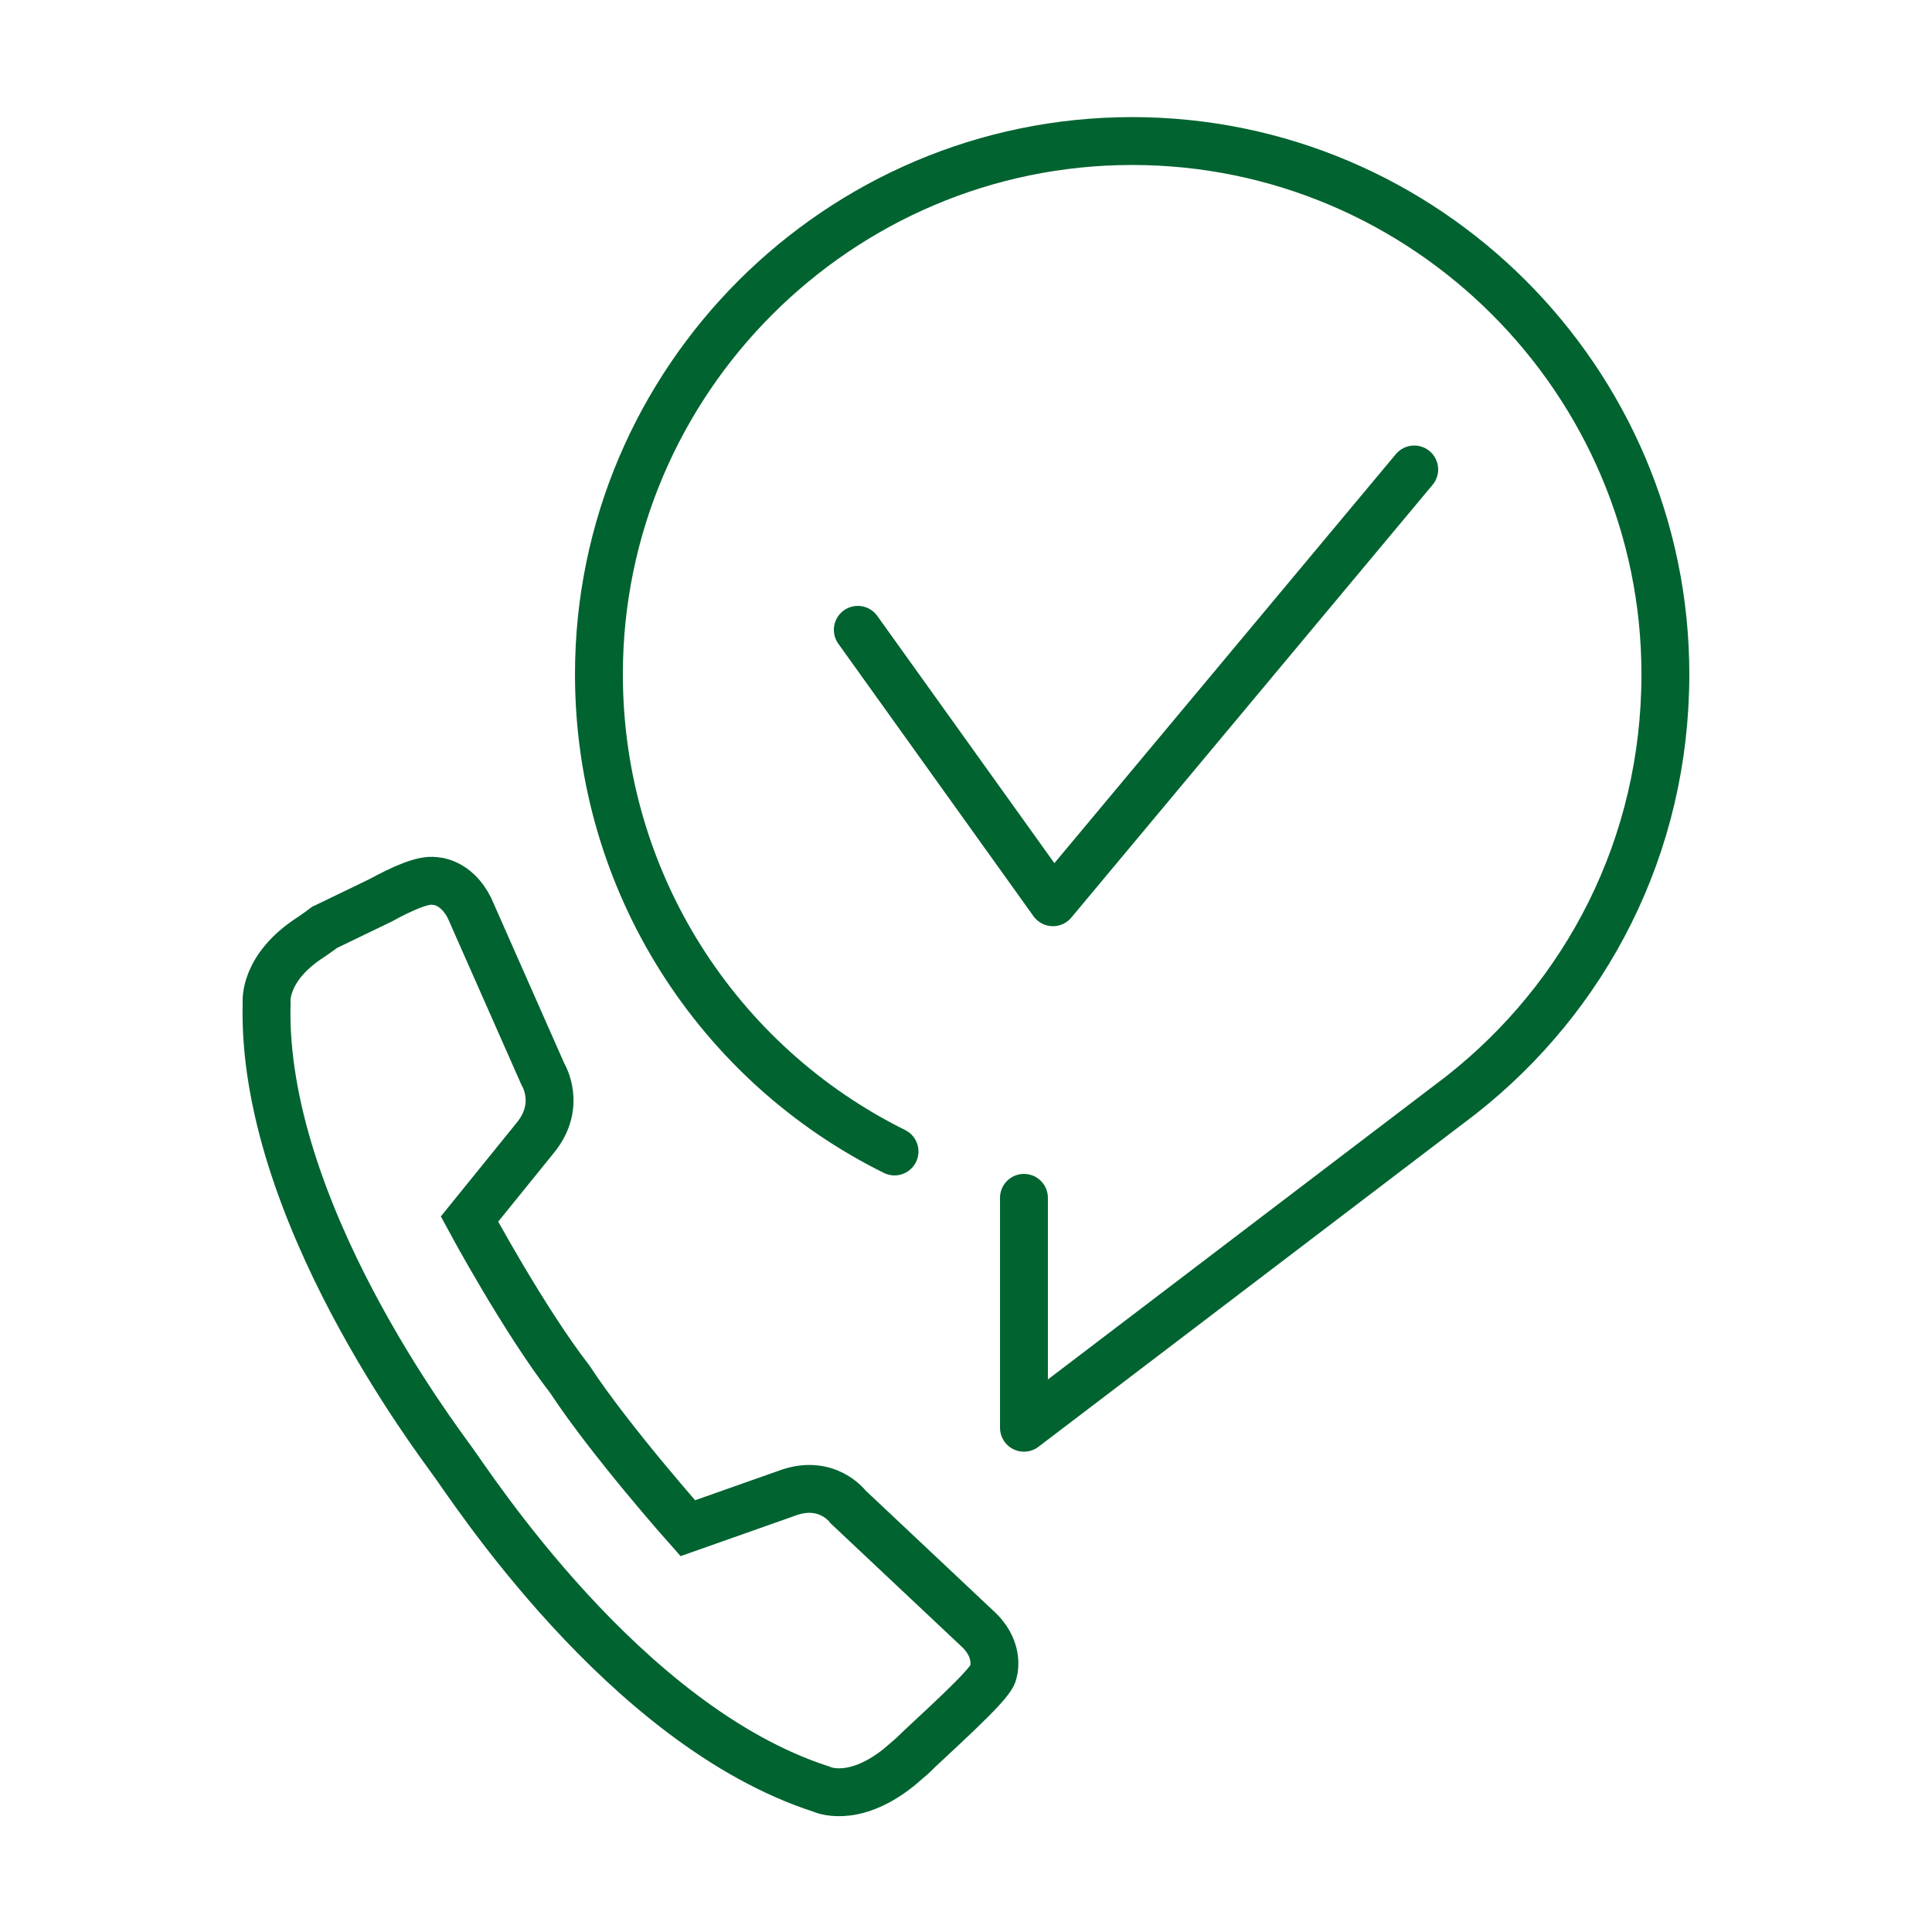 <?xml version="1.0" encoding="utf-8"?>
<!-- Generator: Adobe Illustrator 21.0.1, SVG Export Plug-In . SVG Version: 6.00 Build 0)  -->
<svg version="1.1" id="Layer_1" xmlns="http://www.w3.org/2000/svg" xmlns:xlink="http://www.w3.org/1999/xlink" x="0px" y="0px"
	 viewBox="0 0 100 100" style="enable-background:new 0 0 100 100;" xml:space="preserve">
<style type="text/css">
	.st0{fill:none;stroke:#016330;stroke-width:2.543;stroke-linecap:round;stroke-linejoin:round;stroke-miterlimit:10;}
	.st1{fill:#016330;}
	.st2{fill:none;stroke:#016330;stroke-width:2.748;stroke-linecap:round;stroke-linejoin:round;stroke-miterlimit:10;}
	.st3{fill:none;stroke:#016330;stroke-width:2.698;stroke-linecap:round;stroke-linejoin:round;stroke-miterlimit:10;}
	.st4{fill:none;stroke:#016330;stroke-width:2;stroke-linecap:round;stroke-linejoin:round;stroke-miterlimit:10;}
	.st5{fill:none;stroke:#016330;stroke-width:2.478;stroke-linecap:round;stroke-linejoin:round;stroke-miterlimit:10;}
	.st6{fill:none;stroke:#016330;stroke-width:2.478;stroke-miterlimit:10;}
	.st7{fill:none;stroke:#016330;stroke-width:2.523;stroke-linecap:round;stroke-linejoin:round;stroke-miterlimit:10;}
	.st8{fill:none;stroke:#016330;stroke-width:2.523;stroke-linejoin:round;stroke-miterlimit:10;}
	.st9{fill:none;stroke:#016330;stroke-width:3.163;stroke-linecap:round;stroke-linejoin:round;stroke-miterlimit:10;}
</style>
<g>
	<g>
		<path class="st5" d="M53,62v11.9l22.6-17.2c6.5-5.1,10.6-12.9,10.6-21.8c0-15.2-12.4-27.6-27.6-27.6c-15.2,0-27.6,12.4-27.6,27.6
			c0,10.8,6.2,20.2,15.3,24.7"/>
		<g>
			<path class="st6" d="M16.8,48c-0.4,0.3-0.7,0.5-0.7,0.5c-2.5,1.6-2.3,3.4-2.3,3.4c-0.3,10.7,8.9,22.7,9.6,23.7
				c0.9,1.2,8.9,13.7,19.1,17c0,0,1.6,0.8,4-1.1l0.7-0.6c0.9-0.9,4.1-3.7,4.2-4.3c0,0,0.4-1.1-0.7-2.2l-6.8-6.4c0,0-1.1-1.5-3.2-0.7
				l-5.1,1.8c0,0-4-4.5-6.1-7.7c-2.4-3.1-5.2-8.3-5.2-8.3l3.4-4.2c1.4-1.7,0.4-3.3,0.4-3.3l-3.8-8.6c-0.7-1.4-1.8-1.4-1.8-1.4
				c-0.6-0.1-1.7,0.4-2.8,1L16.8,48z"/>
		</g>
	</g>
	<polyline class="st5" points="44.4,32.6 54.5,46.7 73.2,24.3 	"/>
</g>
</svg>
